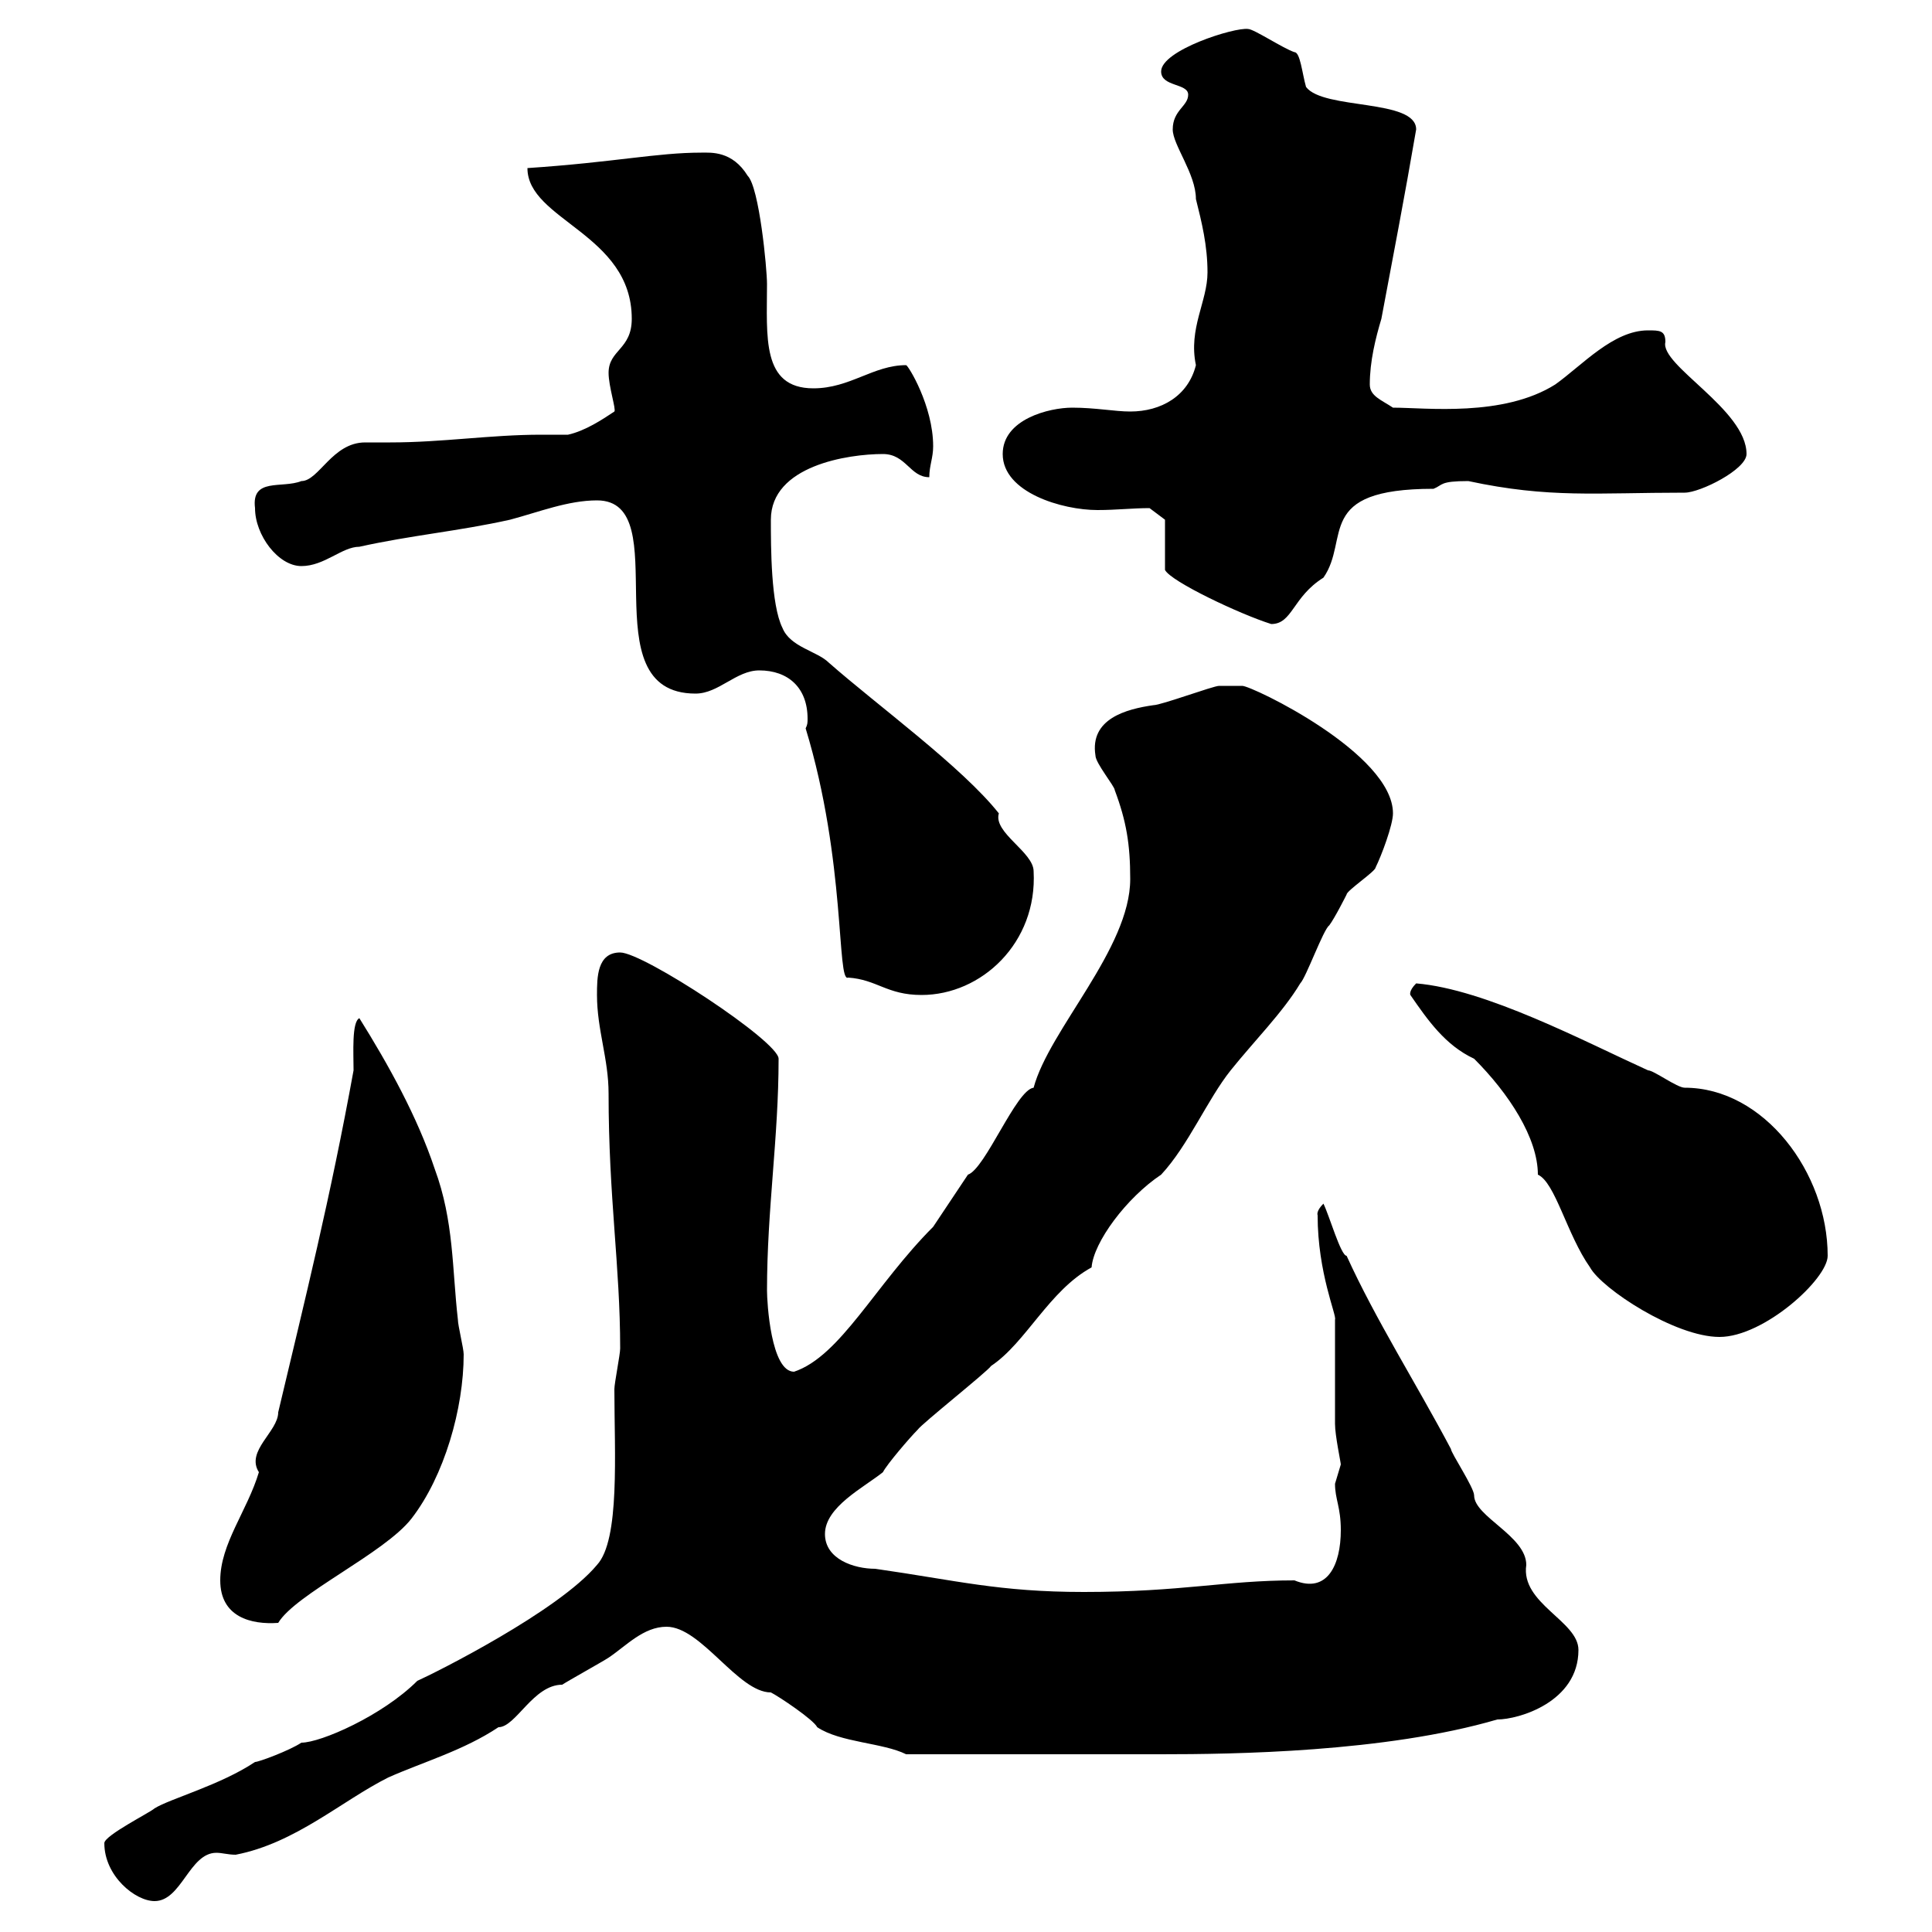 <svg xmlns="http://www.w3.org/2000/svg" xmlns:xlink="http://www.w3.org/1999/xlink" width="300" height="300"><path d="M16.20 286.20C16.20 291.30 21 295.20 24 295.20C28.20 295.20 29.40 287.70 33.60 287.70C34.50 287.70 35.40 288 36.60 288C45.90 286.20 53.10 279.60 60.30 276C65.70 273.60 72 271.80 77.40 268.20C80.10 268.20 82.80 261.60 87.30 261.60C88.20 261 93.60 258 94.50 257.40C97.20 255.60 99.90 252.60 103.50 252.60C108.90 252.60 114.60 262.80 119.70 262.80C120.90 263.40 126.30 267 126.90 268.20C130.50 270.60 137.10 270.60 140.70 272.40L180.30 272.40C191.40 272.40 215.10 272.10 232.50 267C235.80 267 245.10 264.30 245.10 256.20C245.10 251.70 236.10 249 237 243C237 238.50 228.90 235.50 228.90 232.20C228.90 231 225.30 225.60 225.30 225C219.90 214.80 213.60 204.90 209.10 195C208.20 195 206.40 188.70 205.50 186.90C204.30 188.10 204.60 188.70 204.60 188.70C204.60 197.70 207.60 204.30 207.30 204.90C207.30 207.60 207.30 218.40 207.30 221.10C207.30 222.90 208.20 227.10 208.20 227.40C208.20 227.40 207.30 230.40 207.30 230.40C207.30 232.80 208.20 234 208.20 237.60C208.20 243 206.10 247.50 201 245.40C190.20 245.40 183.60 247.20 168.30 247.20C155.10 247.20 148.50 245.40 135.90 243.60C132.60 243.60 128.10 242.10 128.10 238.20C128.10 234 134.10 231 137.10 228.60C137.70 227.40 141.30 223.20 142.50 222C143.10 221.10 153.30 213 153.90 212.10C159.30 208.50 162.90 200.40 169.50 196.80C169.80 192.90 174.90 186 180.30 182.40C184.50 177.90 187.50 170.70 191.10 166.20C194.70 161.70 199.20 157.20 201.90 152.70C202.80 151.80 205.50 144.30 206.40 143.70C207.30 142.50 209.10 138.90 209.10 138.90C209.10 138.30 213.60 135.30 213.60 134.70C214.50 132.90 216.30 128.10 216.30 126.30C216.30 117 194.40 106.50 192.90 106.50C192 106.50 189.30 106.50 189.30 106.50C188.40 106.50 180.30 109.50 179.10 109.50C174.90 110.10 169.20 111.60 170.10 117.30C170.10 118.50 173.10 122.10 173.10 122.70C174.90 127.50 175.50 131.10 175.50 136.50C175.50 147.30 162.90 159.90 160.50 168.90C157.80 169.20 153 181.50 150.30 182.40C148.50 185.10 146.70 187.80 144.90 190.50C135.90 199.50 130.50 210.60 123.30 213C119.70 213 119.10 202.20 119.10 200.40C119.10 187.80 120.90 176.70 120.90 164.40C120.90 161.70 99.90 147.90 96.30 147.90C92.70 147.90 92.70 151.80 92.70 154.50C92.70 159.90 94.50 164.40 94.50 169.80C94.50 186 96.30 196.50 96.30 209.40C96.30 210.30 95.40 214.80 95.40 215.70C95.40 225.60 96.30 239.10 92.70 243C86.70 250.20 67.50 259.80 64.80 261C59.40 266.40 49.80 270.60 46.80 270.60C45 271.80 40.20 273.60 39.60 273.60C34.20 277.20 26.40 279.30 24 280.80C23.40 281.40 16.20 285 16.20 286.20ZM34.20 245.40C34.20 251.10 39 252.30 43.20 252C45.90 247.50 59.70 241.20 63.90 235.80C69 229.20 72 218.70 72 210.30C72 209.40 71.10 205.80 71.10 204.90C70.20 197.10 70.50 189.60 67.50 181.50C64.80 173.40 60.30 165.30 55.80 158.10C54.60 158.70 54.90 163.50 54.90 166.20C51.30 186 47.40 201.60 43.20 219.30C43.20 222.30 38.10 225.30 40.20 228.60C38.40 234.60 34.20 239.70 34.20 245.40ZM228.90 164.40C234.30 169.80 238.80 176.70 238.80 182.40C241.50 183.60 243.30 191.70 246.90 196.80C248.70 200.10 260.10 207.60 267 207.60C273.90 207.60 283.80 198.60 283.80 195C283.80 182.10 273.90 168.90 261.60 168.90C260.40 168.90 256.80 166.20 255.90 166.20C246 161.70 230.70 153.60 219.90 152.70C218.70 153.90 219 154.50 219 154.50C221.70 158.40 224.40 162.30 228.90 164.40ZM125.10 113.10C131.40 133.80 129.90 152.70 131.70 151.80C136.20 152.10 137.70 154.50 143.10 154.50C152.40 154.50 161.10 146.40 160.50 135.30C160.50 132.30 154.20 129.30 155.10 126.30C149.40 119.10 136.20 109.50 128.70 102.90C126.90 101.10 122.70 100.50 121.50 97.50C119.70 93.90 119.70 84.90 119.70 80.70C119.70 72.30 131.70 70.50 137.10 70.50C140.70 70.50 141.30 74.10 144.30 74.10C144.30 72.30 144.90 71.10 144.90 69.30C144.90 63 141 56.70 140.70 56.70C135.60 56.70 132 60.30 126.30 60.30C118.20 60.30 119.10 52.20 119.10 44.10C119.10 41.70 117.90 29.10 116.10 27.30C113.70 23.40 110.40 23.70 108.90 23.70C102 23.70 95.40 25.20 81.90 26.10C81.90 34.20 98.10 36.30 98.10 49.50C98.10 54.30 94.50 54.30 94.50 57.90C94.50 60 95.70 63.60 95.40 63.90C93.60 65.10 90.90 66.90 88.20 67.50C86.70 67.50 85.20 67.50 84 67.50C76.20 67.50 68.70 68.70 60.60 68.70C59.40 68.70 58.20 68.70 56.70 68.70C51.60 68.70 49.50 74.70 46.80 74.70C43.80 75.90 39 74.10 39.60 78.90C39.60 83.10 43.20 87.90 46.80 87.90C50.40 87.90 53.10 84.90 55.80 84.90C63.90 83.10 71.10 82.50 79.20 80.70C83.70 79.50 88.20 77.70 92.70 77.70C105.30 77.70 91.20 107.70 108 107.70C111.60 107.70 114.30 104.10 117.90 104.10C122.40 104.10 125.40 106.80 125.40 111.60C125.40 112.20 125.40 112.50 125.10 113.10ZM180.90 80.70L180.90 88.50C181.80 90.30 192.60 95.40 197.40 96.90C200.70 96.90 200.70 92.70 205.50 89.70C209.70 83.70 204 75.90 222.60 75.90C224.10 75.30 223.50 74.70 228 74.70C240.60 77.40 247.80 76.50 261.60 76.50C264 76.50 271.20 72.90 271.20 70.50C271.20 63.60 257.70 56.70 258.60 53.10C258.60 51.30 257.70 51.30 255.90 51.30C250.50 51.30 245.70 56.70 241.50 59.70C233.40 64.80 221.40 63.30 216.30 63.30C214.50 62.10 212.70 61.50 212.70 59.70C212.70 56.10 213.60 52.50 214.50 49.50C216.30 39.90 218.10 30.60 219.90 20.10C219.90 15.30 205.50 17.10 202.80 13.50C202.20 11.40 201.90 8.10 201 8.10C199.20 7.50 194.70 4.50 193.80 4.50C191.70 4.20 180.30 7.80 180.30 11.10C180.30 13.50 184.50 12.90 184.50 14.70C184.50 16.50 182.10 17.10 182.10 20.10C182.10 22.50 185.70 27 185.70 30.90C186.60 34.50 187.50 38.10 187.50 42.30C187.50 46.80 184.50 51 185.70 56.70C184.50 61.50 180.30 63.90 175.50 63.90C173.10 63.90 170.10 63.30 166.50 63.30C162.90 63.30 155.70 65.10 155.70 70.50C155.70 76.50 165 79.20 170.40 79.20C173.40 79.20 175.80 78.90 178.50 78.90Z"/></svg>